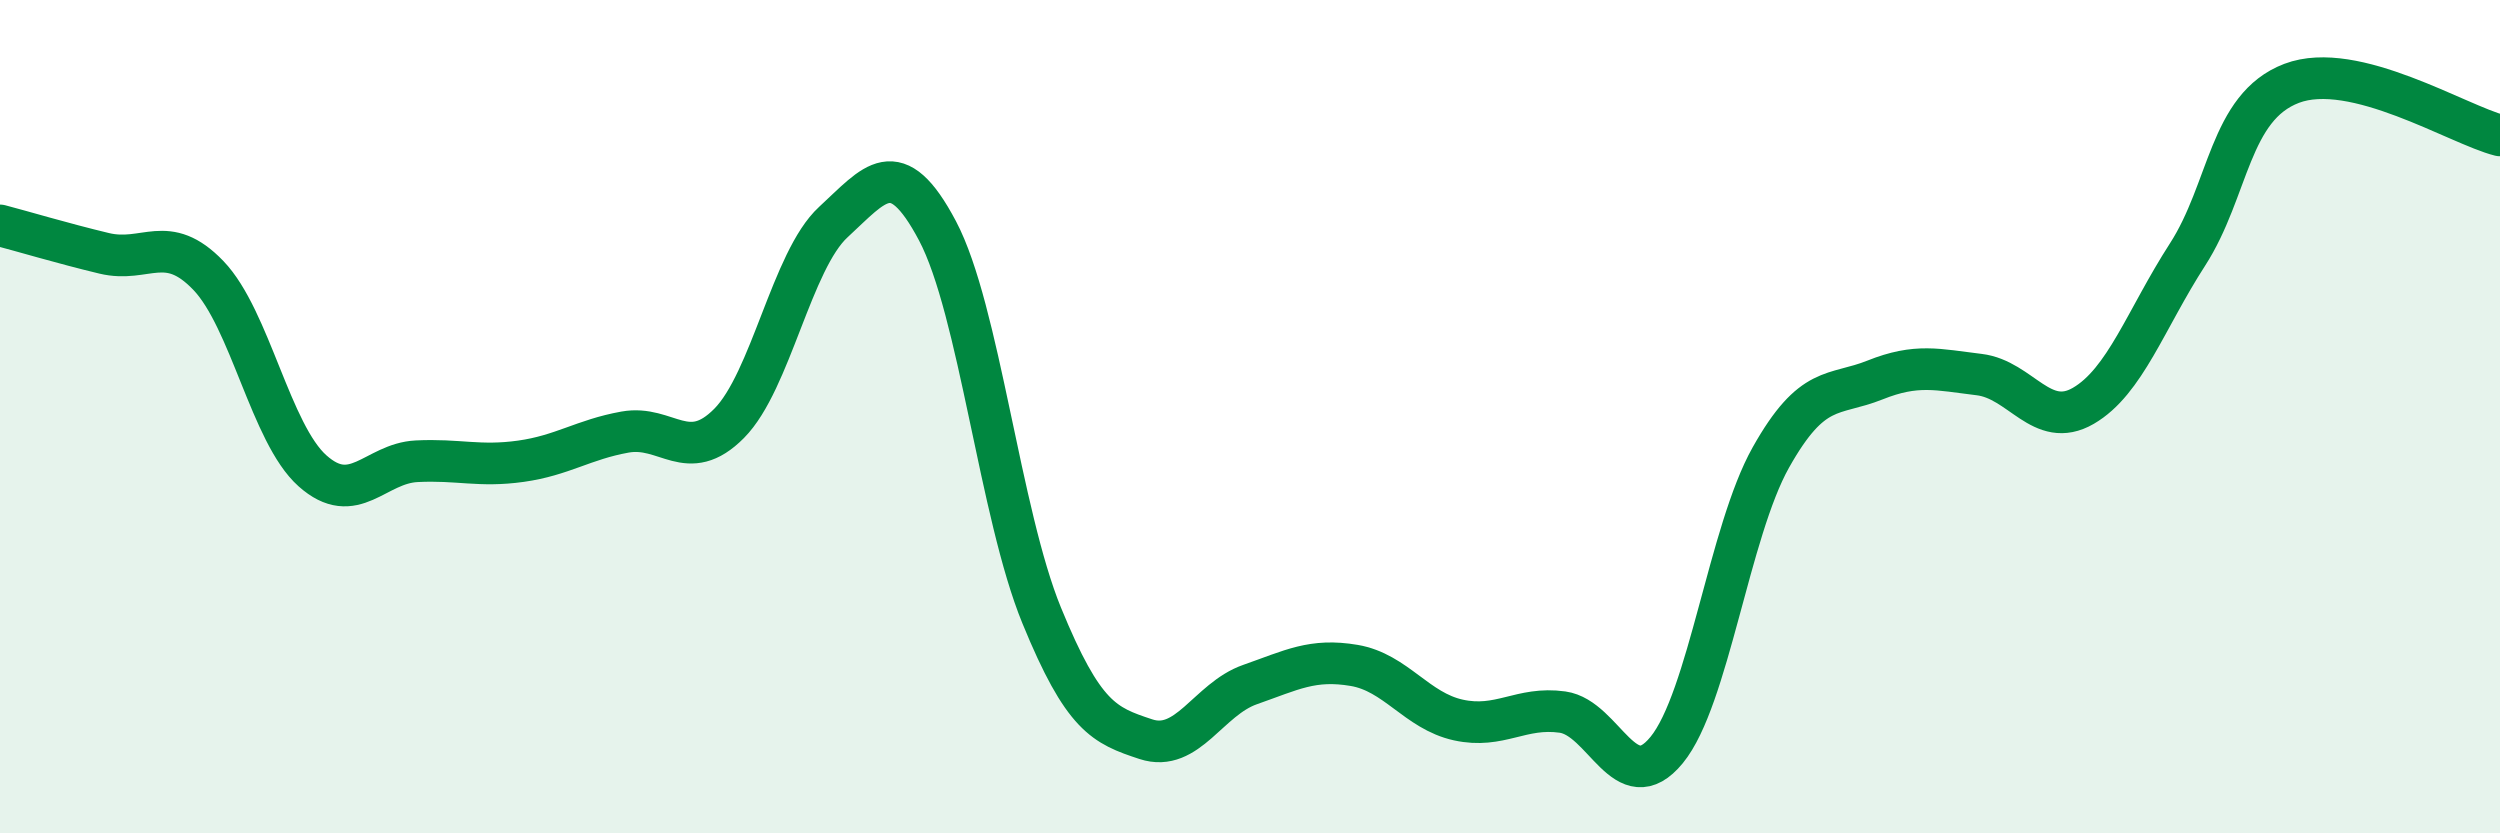 
    <svg width="60" height="20" viewBox="0 0 60 20" xmlns="http://www.w3.org/2000/svg">
      <path
        d="M 0,5.41 C 0.5,5.54 1.5,5.84 2.5,6.08 C 3.5,6.32 4,5.57 5,6.61 C 6,7.65 6.5,10.41 7.5,11.3 C 8.5,12.19 9,11.12 10,11.07 C 11,11.02 11.5,11.21 12.5,11.07 C 13.5,10.93 14,10.55 15,10.37 C 16,10.19 16.5,11.17 17.5,10.16 C 18.5,9.15 19,6.25 20,5.33 C 21,4.41 21.5,3.65 22.5,5.54 C 23.5,7.43 24,12.33 25,14.77 C 26,17.21 26.5,17.41 27.5,17.74 C 28.5,18.07 29,16.78 30,16.43 C 31,16.08 31.5,15.8 32.5,15.97 C 33.5,16.14 34,17.06 35,17.28 C 36,17.5 36.5,16.95 37.5,17.09 C 38.5,17.23 39,19.22 40,18 C 41,16.78 41.5,12.76 42.5,10.98 C 43.5,9.2 44,9.52 45,9.12 C 46,8.72 46.5,8.87 47.5,8.99 C 48.5,9.11 49,10.32 50,9.74 C 51,9.16 51.5,7.66 52.5,6.11 C 53.5,4.56 53.5,2.57 55,2 C 56.5,1.43 59,3 60,3.25L60 20L0 20Z"
        fill="#008740"
        opacity="0.1"
        stroke-linecap="round"
        stroke-linejoin="round"
      />
      <path
        d="M 0,5.41 C 0.5,5.54 1.5,5.84 2.5,6.08 C 3.5,6.32 4,5.57 5,6.61 C 6,7.65 6.5,10.41 7.5,11.3 C 8.5,12.19 9,11.12 10,11.07 C 11,11.02 11.5,11.21 12.5,11.07 C 13.5,10.93 14,10.55 15,10.37 C 16,10.19 16.5,11.17 17.5,10.16 C 18.5,9.15 19,6.25 20,5.33 C 21,4.41 21.5,3.65 22.5,5.54 C 23.5,7.43 24,12.33 25,14.77 C 26,17.21 26.5,17.41 27.5,17.74 C 28.5,18.07 29,16.78 30,16.43 C 31,16.08 31.5,15.8 32.5,15.97 C 33.5,16.14 34,17.06 35,17.28 C 36,17.5 36.5,16.95 37.5,17.09 C 38.5,17.23 39,19.22 40,18 C 41,16.78 41.5,12.76 42.5,10.98 C 43.5,9.2 44,9.52 45,9.12 C 46,8.72 46.5,8.87 47.5,8.99 C 48.5,9.11 49,10.32 50,9.74 C 51,9.16 51.5,7.66 52.5,6.11 C 53.5,4.56 53.5,2.57 55,2 C 56.5,1.43 59,3 60,3.25"
        stroke="#008740"
        stroke-width="1"
        fill="none"
        stroke-linecap="round"
        stroke-linejoin="round"
      />
    </svg>
  